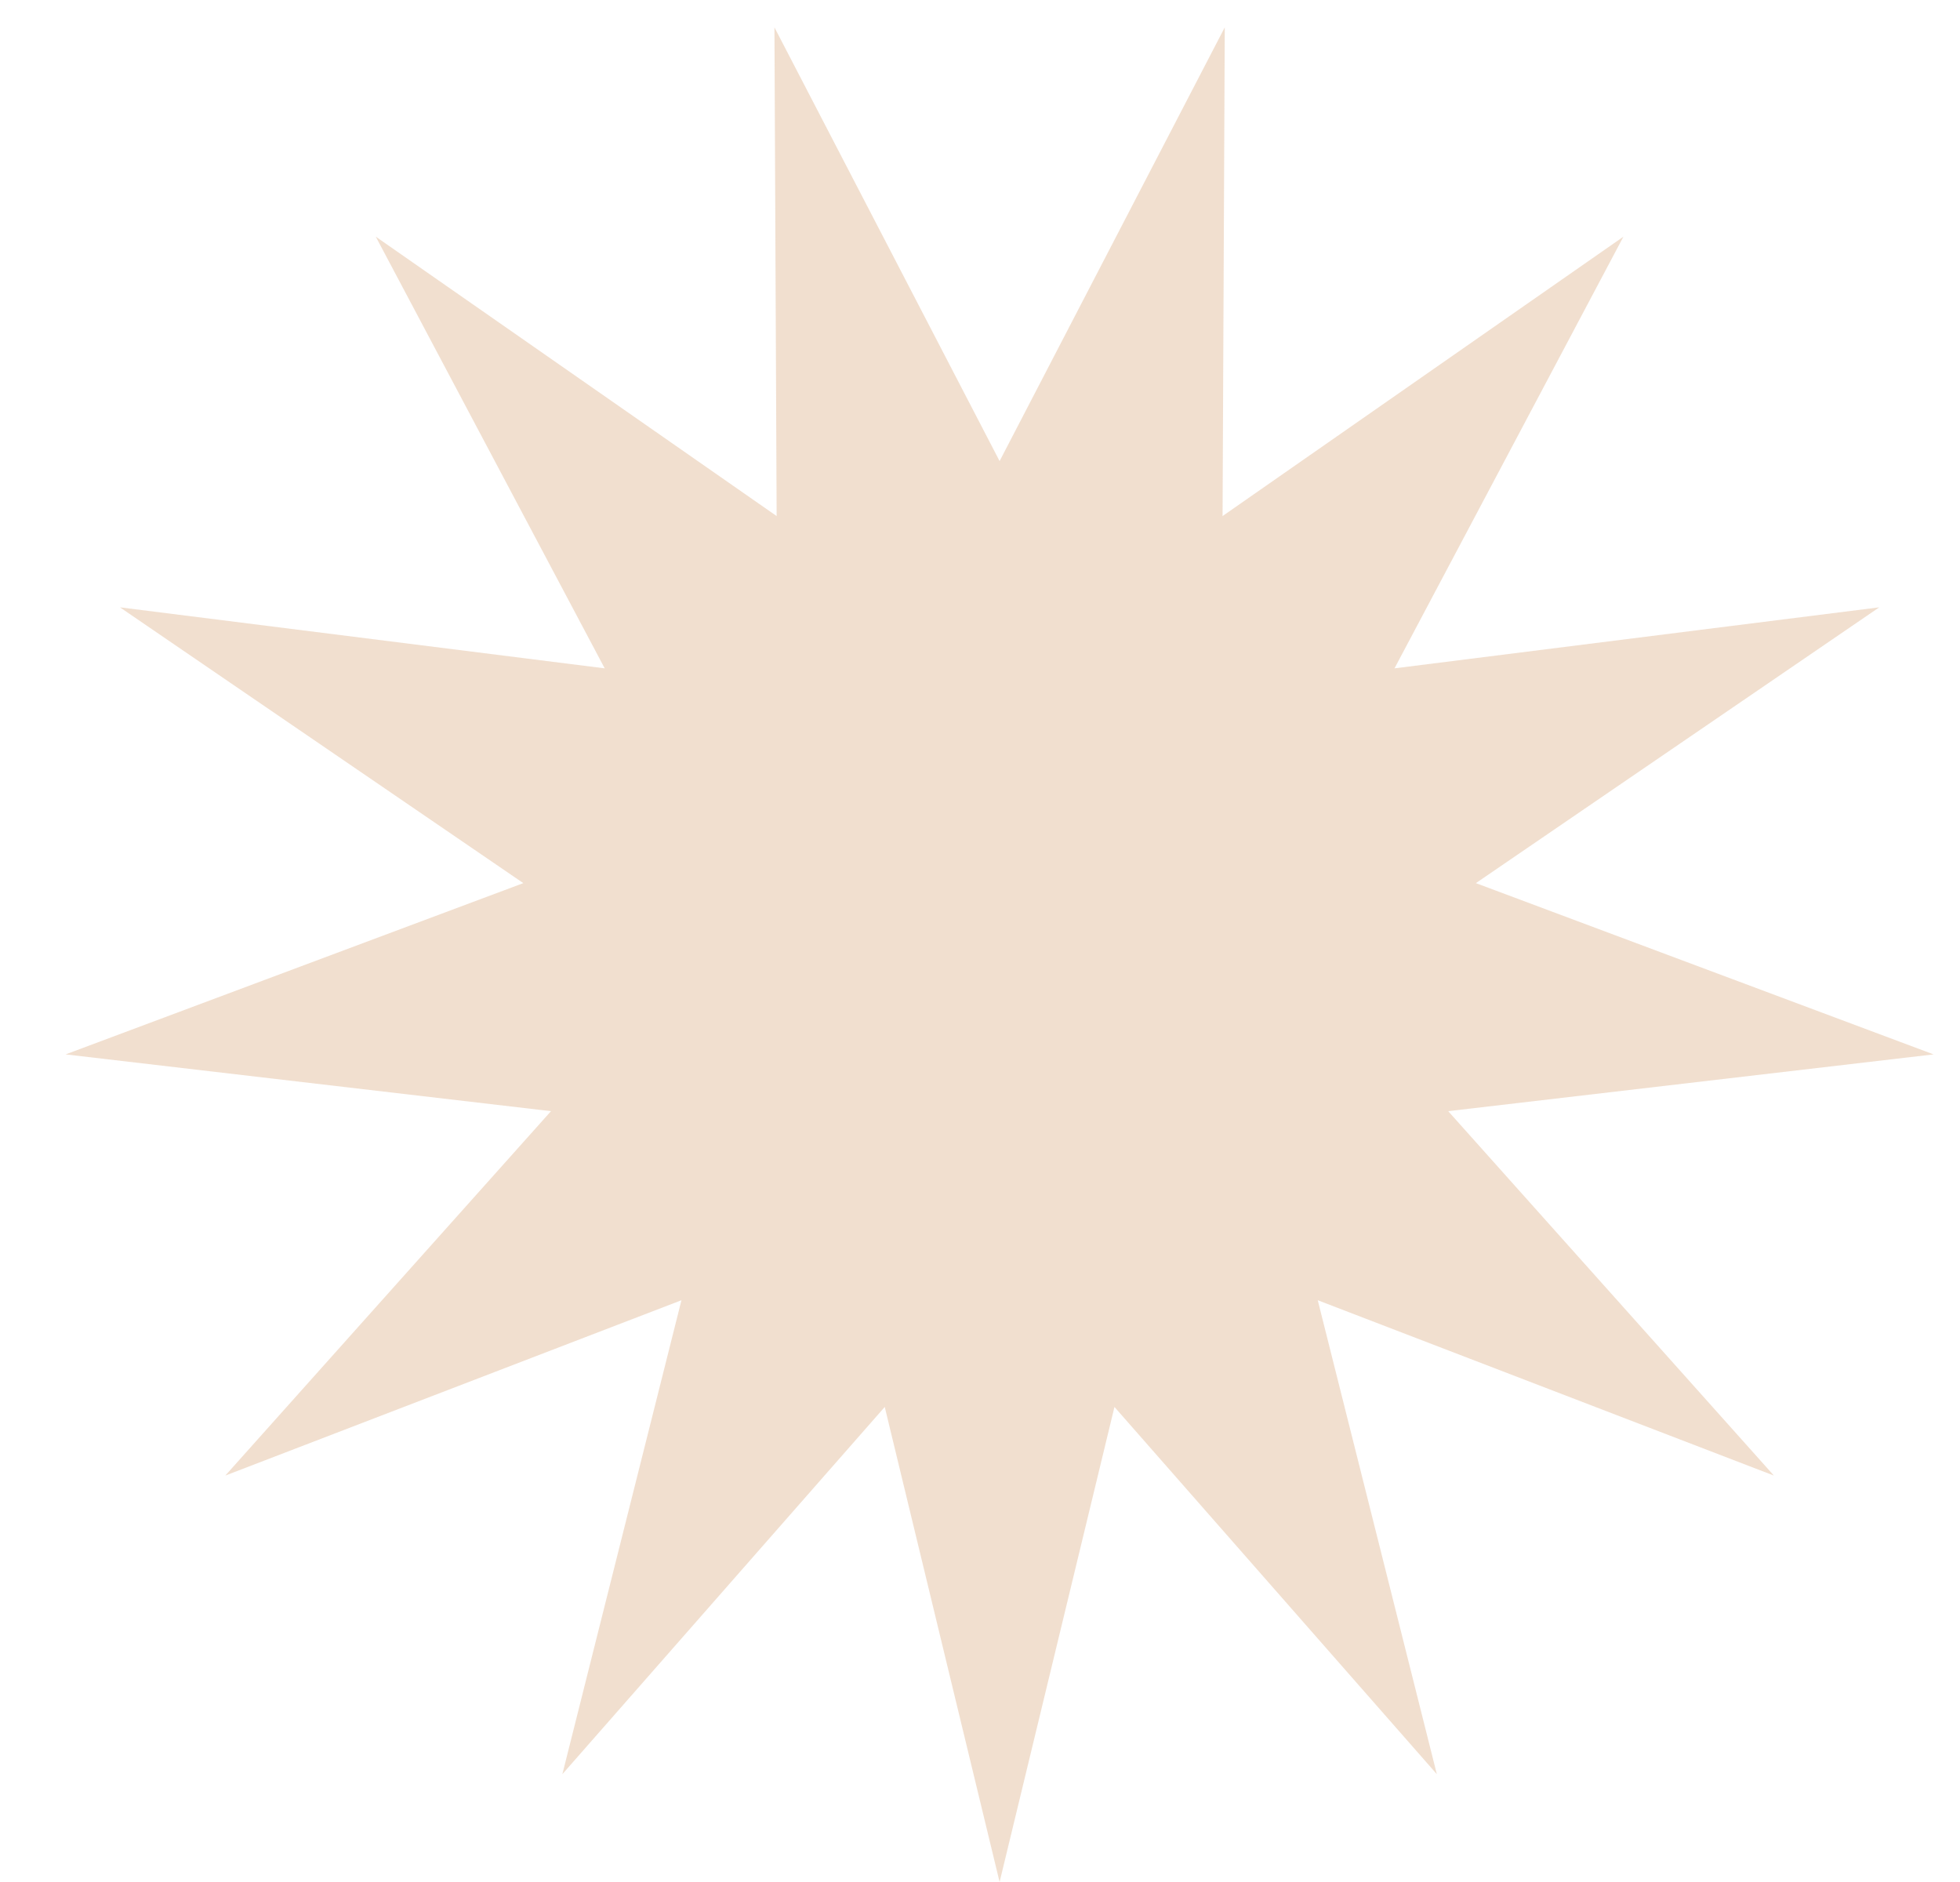 <svg width="25" height="24" viewBox="0 0 25 24" fill="none" xmlns="http://www.w3.org/2000/svg">
<path d="M12.75 24L14.215 17.942L18.327 22.625L16.808 16.581L22.626 18.817L18.472 14.17L24.663 13.446L18.825 11.262L23.97 7.745L17.787 8.523L20.707 3.018L15.594 6.581L15.622 0.349L12.75 5.88L9.878 0.349L9.906 6.581L4.793 3.018L7.713 8.523L1.53 7.745L6.675 11.262L0.837 13.446L7.028 14.17L2.874 18.817L8.692 16.581L7.173 22.625L11.285 17.942L12.75 24Z" fill="#EDD7C3" fill-opacity="0.8"/>
</svg>
